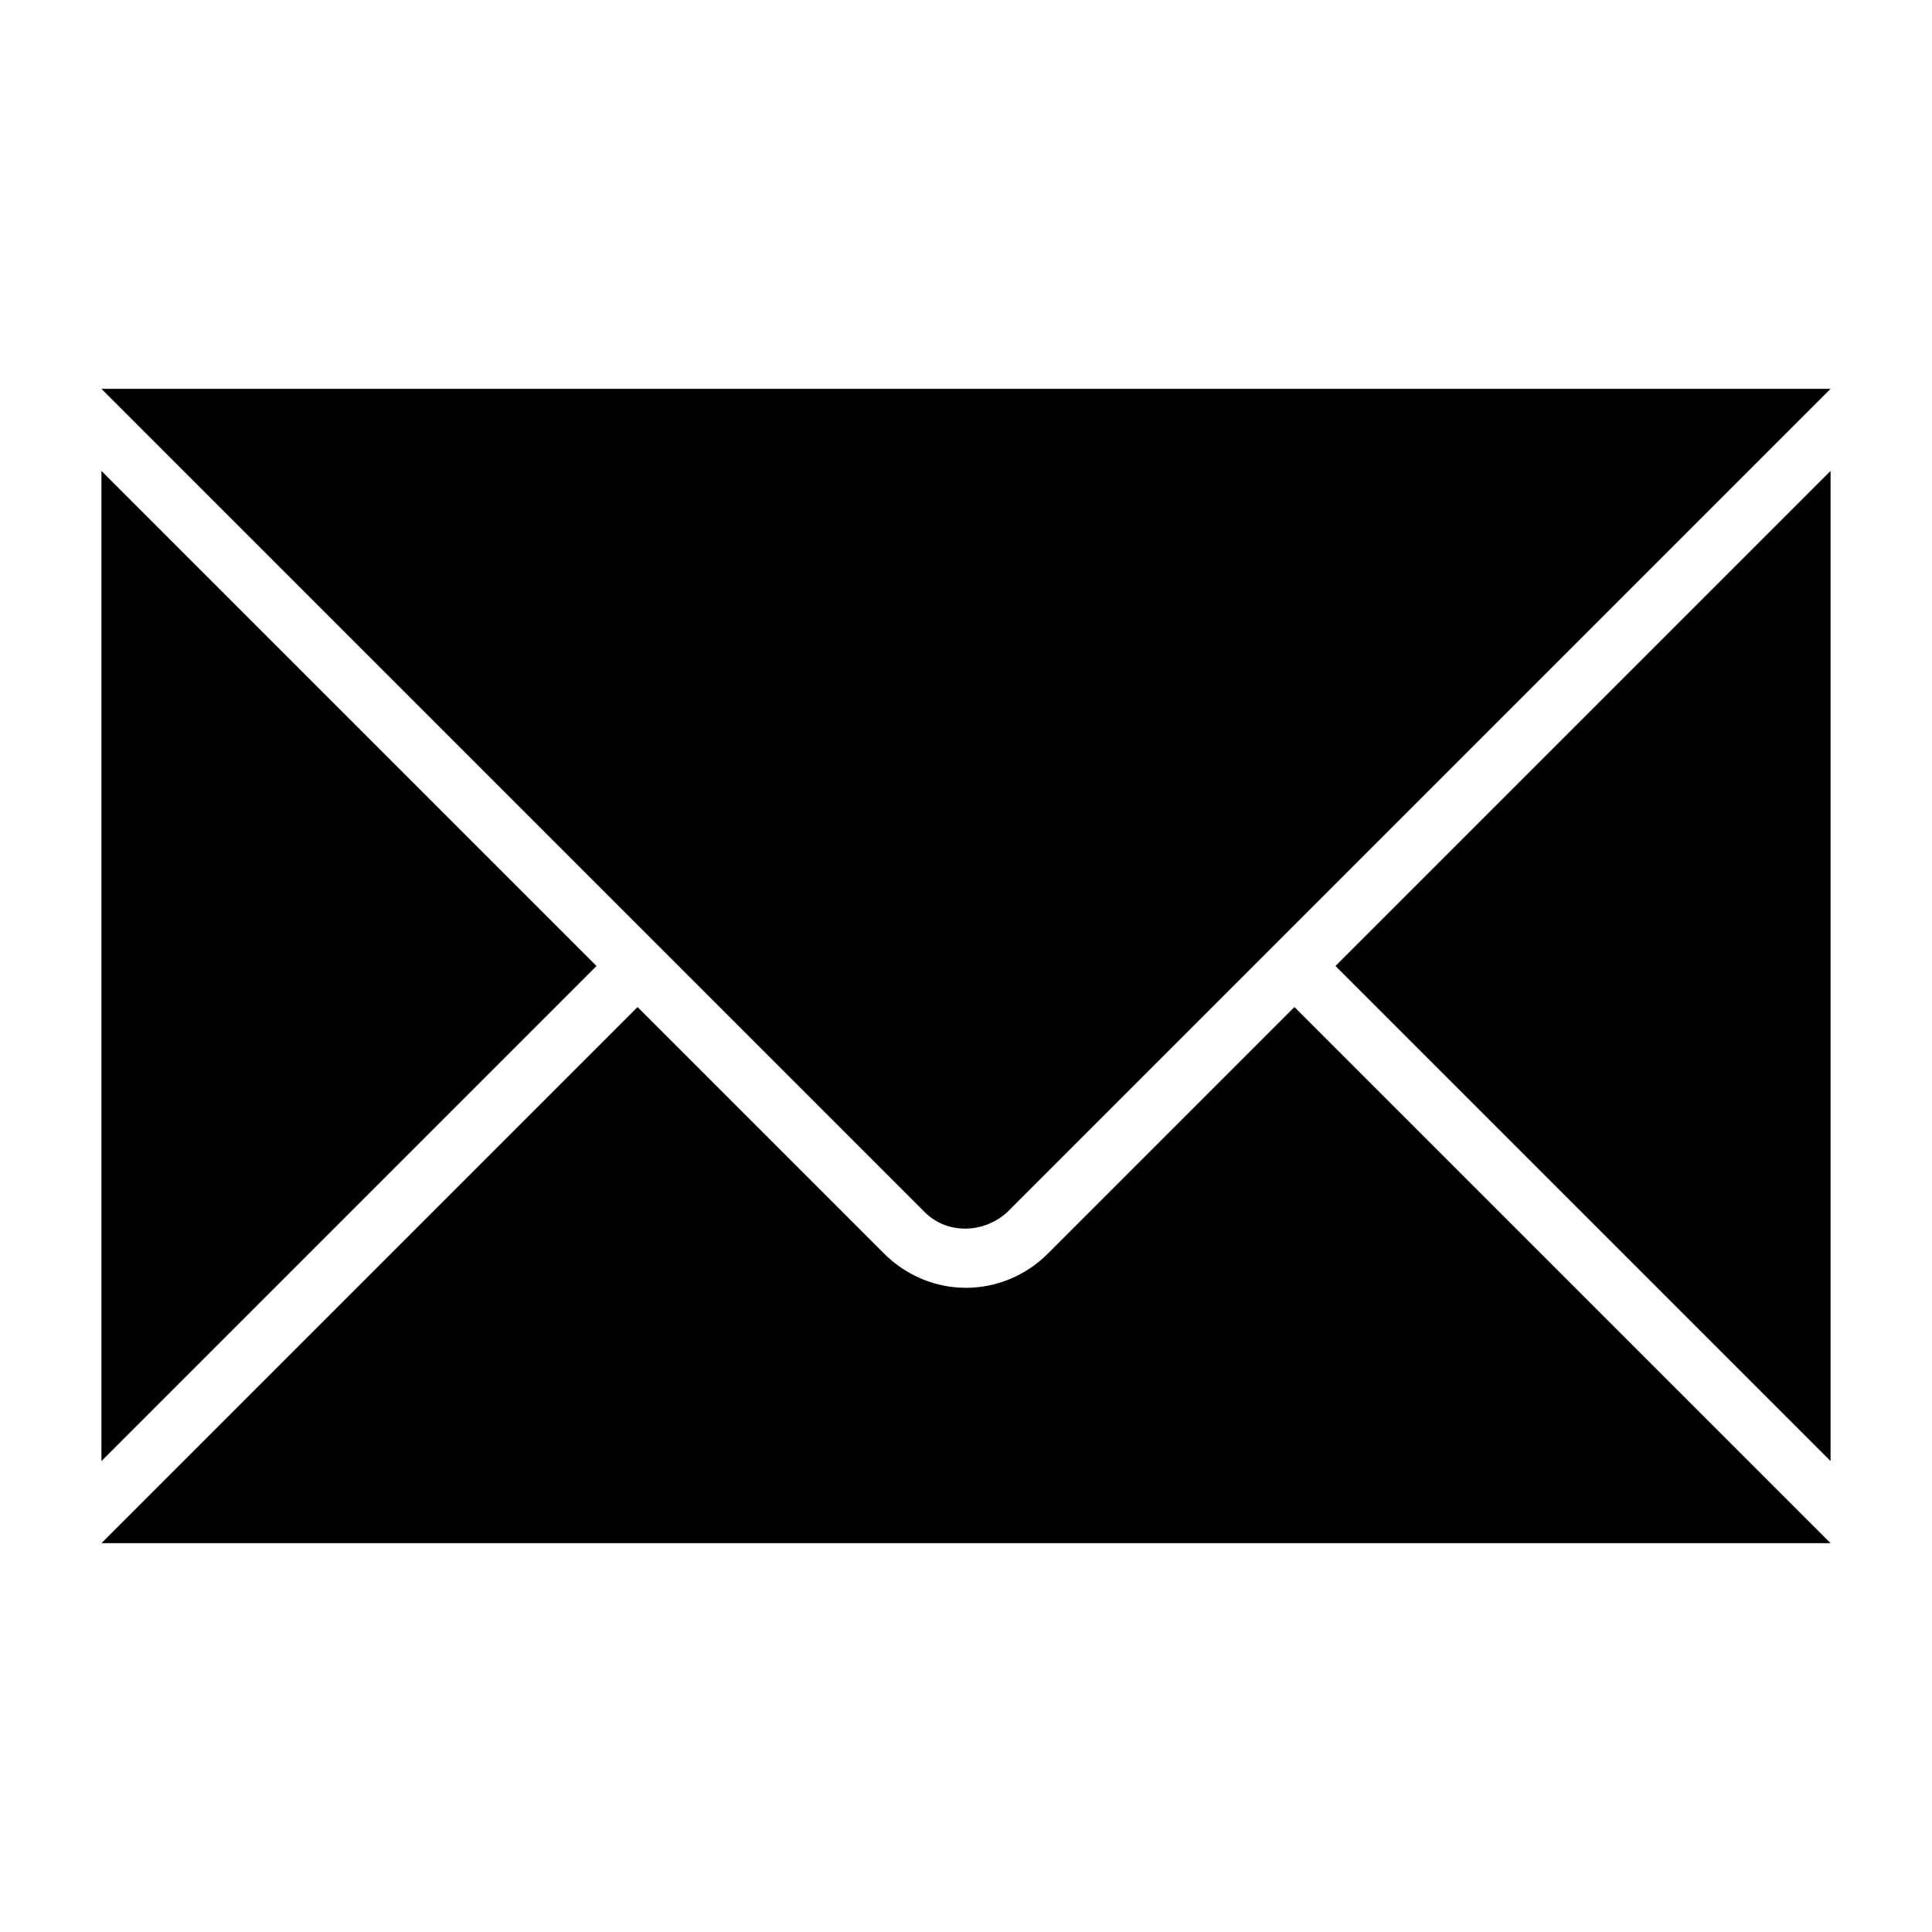 <?xml version="1.0" encoding="utf-8"?>
<!-- Generator: Adobe Illustrator 26.2.1, SVG Export Plug-In . SVG Version: 6.00 Build 0)  -->
<svg version="1.1" id="레이어_1" xmlns="http://www.w3.org/2000/svg" xmlns:xlink="http://www.w3.org/1999/xlink" x="0px"
	 y="0px" viewBox="0 0 80 80" style="enable-background:new 0 0 80 80;" xml:space="preserve">
<g>
	<polygon points="4.2,19.5 4.2,60.5 24.7,40 	"/>
	<polygon points="55.3,40 75.8,60.5 75.8,19.5 	"/>
	<path d="M36.6,51.9L26.4,41.7L4.2,63.9h71.6h0L53.6,41.7L43.4,51.9C41.5,53.8,38.5,53.8,36.6,51.9z"/>
	<path d="M38.3,50.2c0.9,0.9,2.4,0.9,3.4,0l34.1-34.1H4.2L38.3,50.2z"/>
</g>
</svg>
